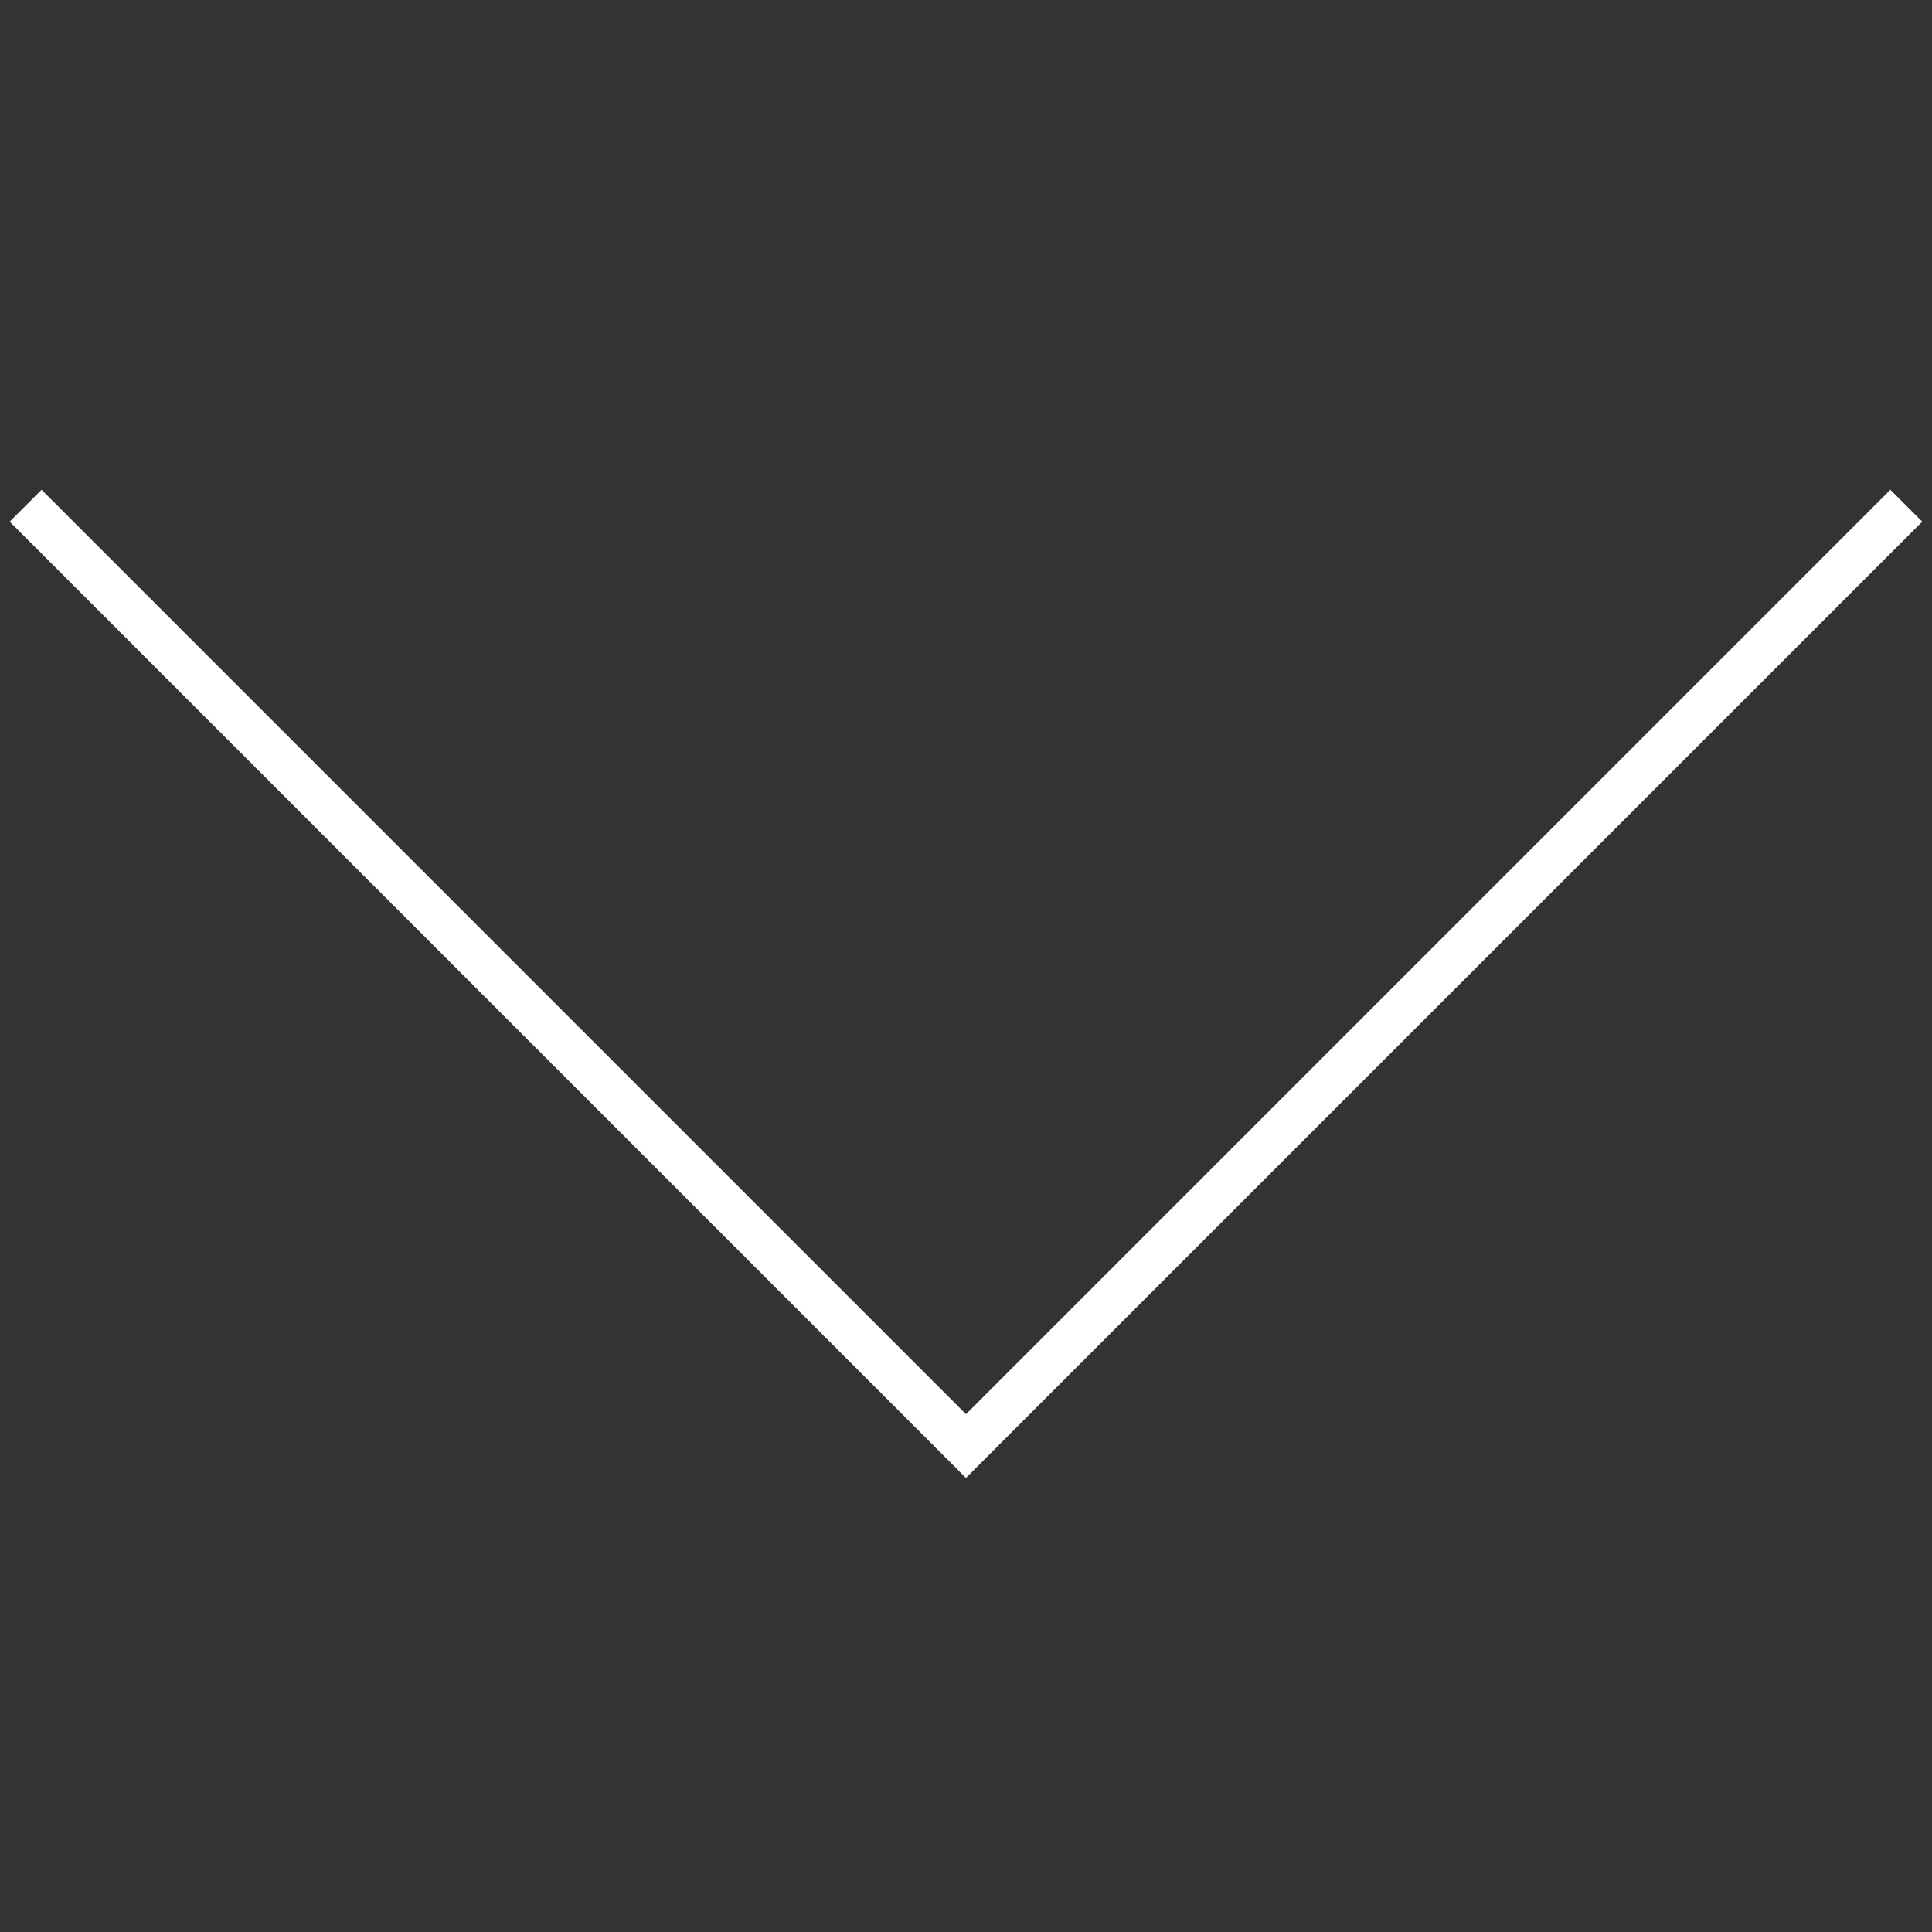 <?xml version="1.0" encoding="UTF-8"?>
<svg width="50px" height="50px" viewBox="0 0 50 50" version="1.1" xmlns="http://www.w3.org/2000/svg" xmlns:xlink="http://www.w3.org/1999/xlink">
    <rect x="0" y="0" width="50" height="50" fill="#333333" stroke="none"/>
    <title>ico/ ico_arrow</title>
    <g id="ico/-ico_arrow" stroke="none" stroke-width="1" fill="none" fill-rule="evenodd">
        <path d="M42.499,31 L41.332,31 L41.332,-2.834 L7.499,-2.833 L7.499,-4 L42.499,-4 L42.499,31 Z" id="Combined-Shape" fill="#FFFFFF" fill-rule="nonzero" transform="translate(24.999, 13.5) rotate(-225) translate(-24.999, -13.5) "></path>
    </g>
</svg>